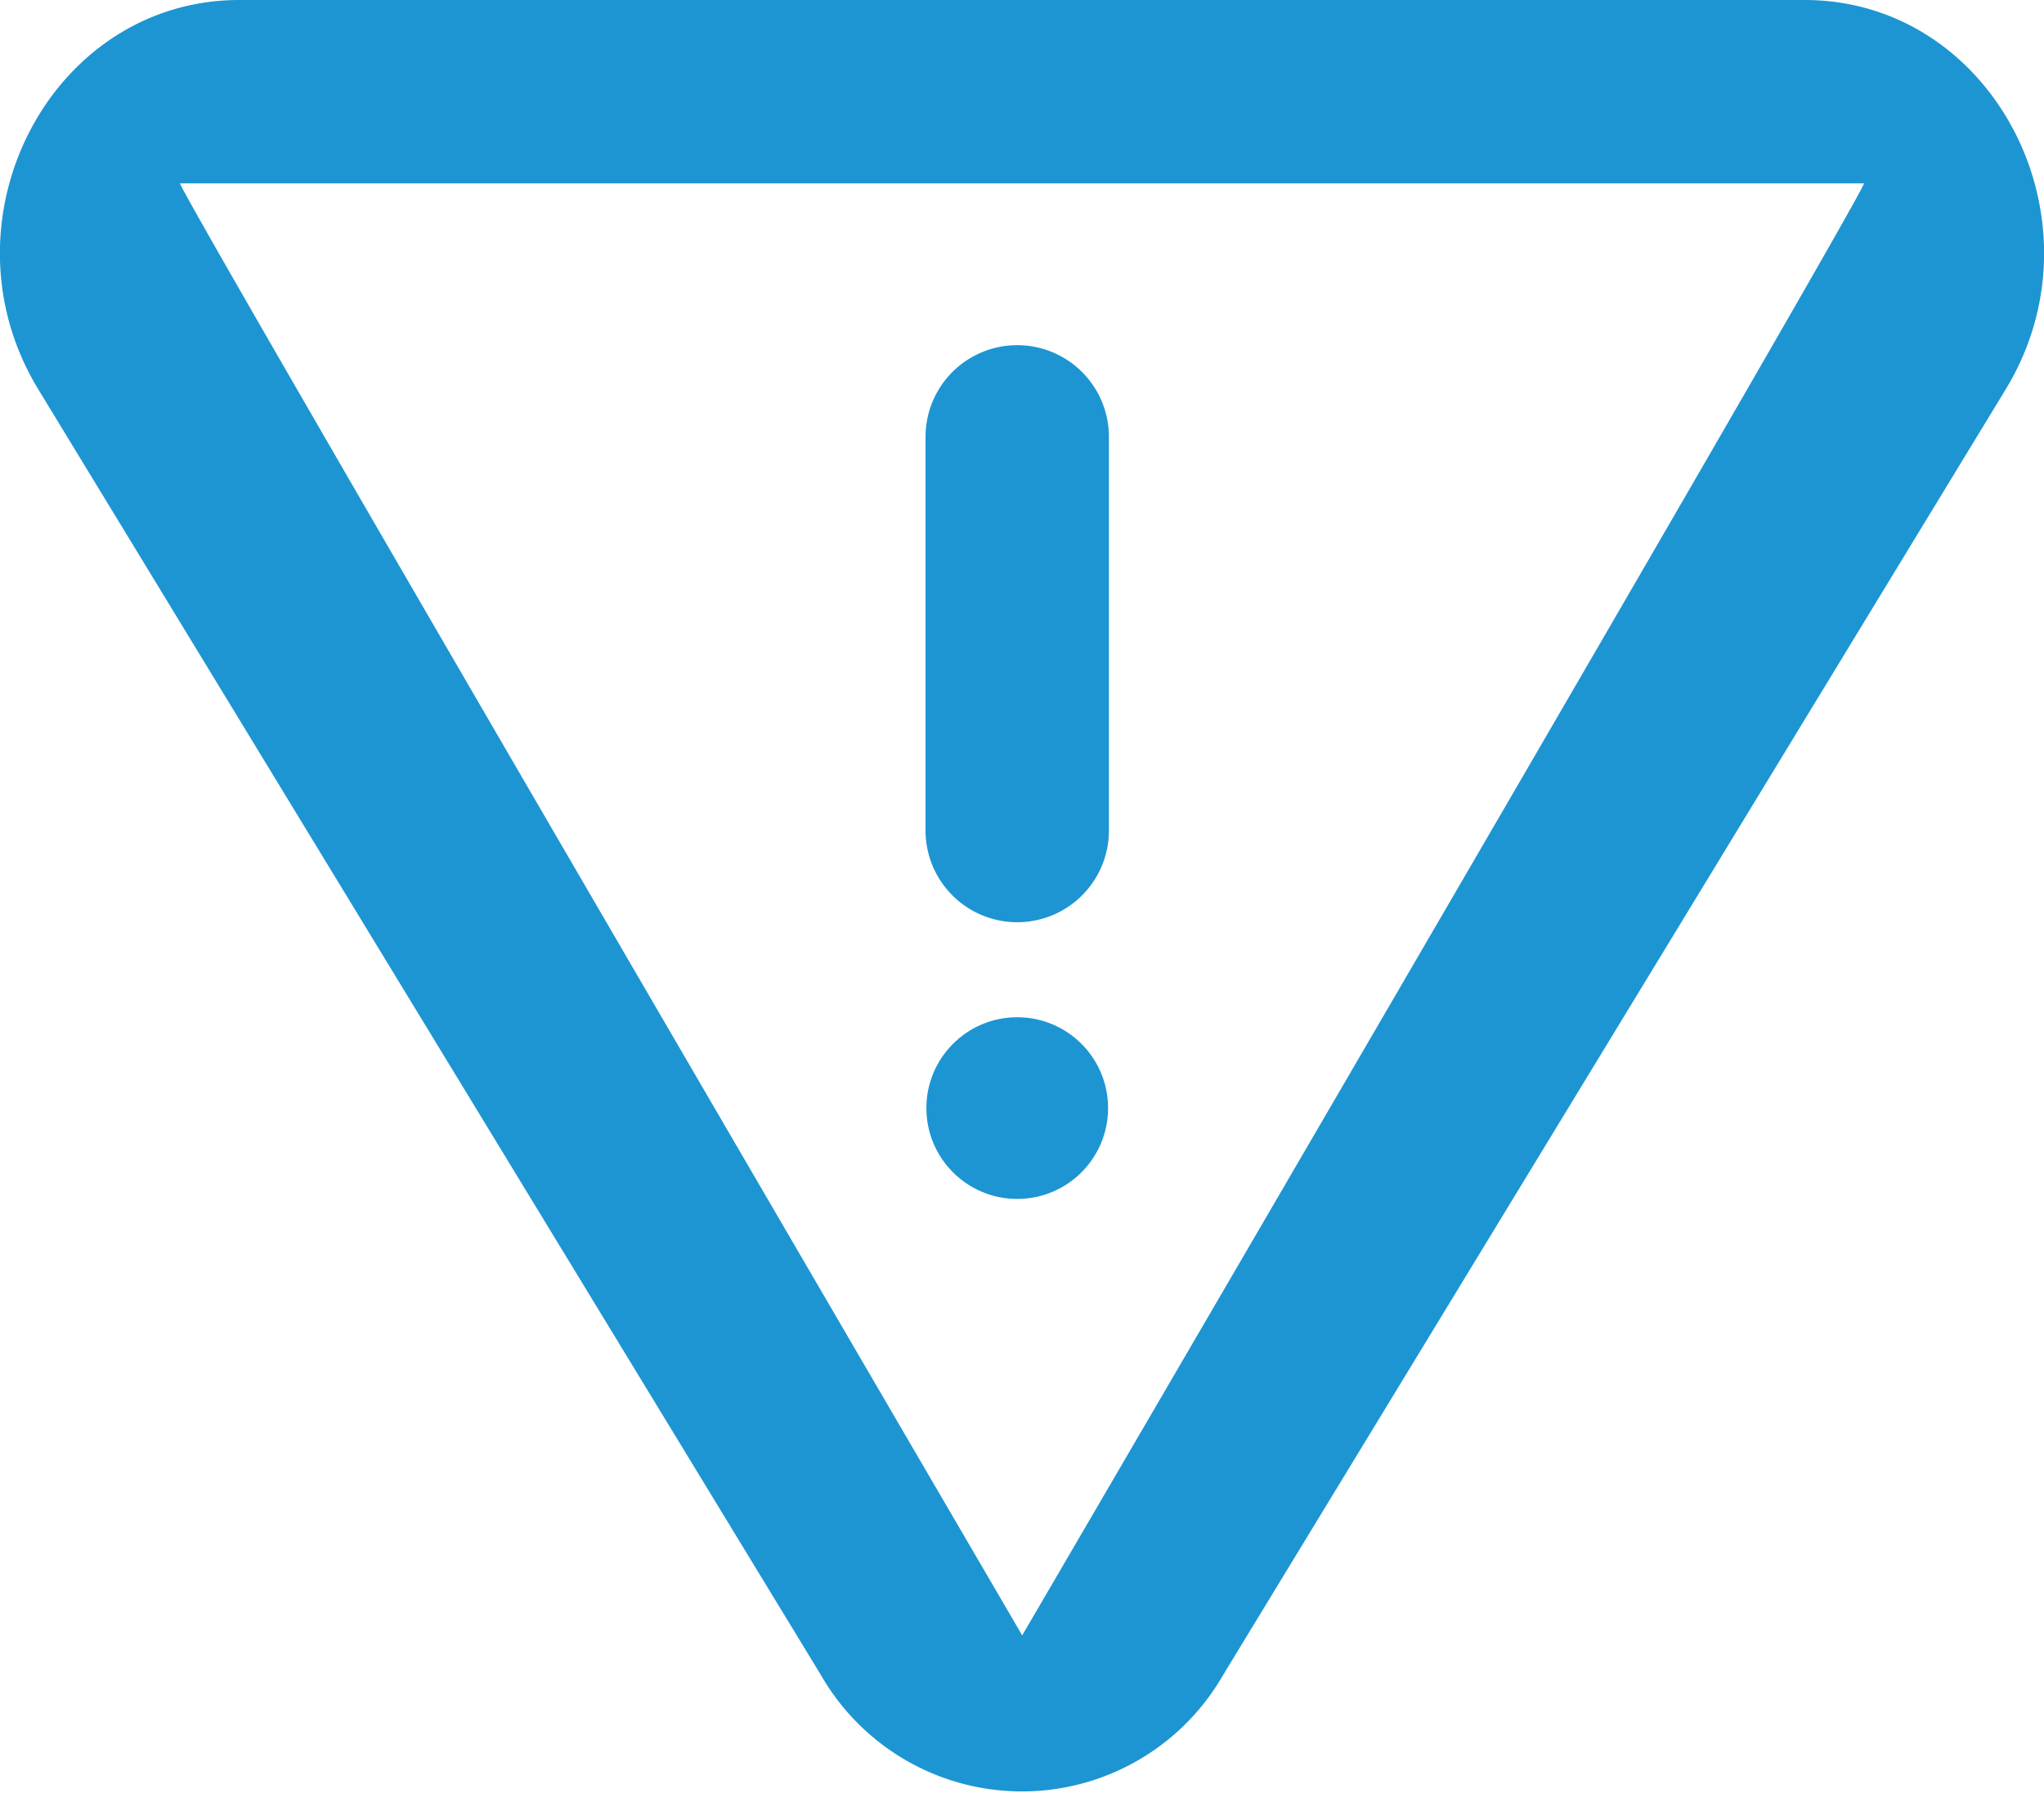 <svg xmlns="http://www.w3.org/2000/svg" viewBox="0 0 49.27 43.21"><defs><style>.a{fill:#1d95d3;}</style></defs><title>yield</title><path class="a" d="M4.34,4.42H44.93c.09.11-20.29,35-20.29,35h0S4.26,4.53,4.34,4.42M5.77,0C1.21,0-1.54,5.33.92,9.38l18.87,31a5.59,5.59,0,0,0,9.69,0l18.87-31C50.81,5.33,48.06,0,43.5,0Z"/><path class="a" d="M24.52,22.23A2.21,2.21,0,0,1,22.31,20V10.53a2.21,2.21,0,0,1,4.42,0V20A2.21,2.21,0,0,1,24.52,22.23Z"/><circle class="a" cx="24.52" cy="26.71" r="2.19"/></svg>